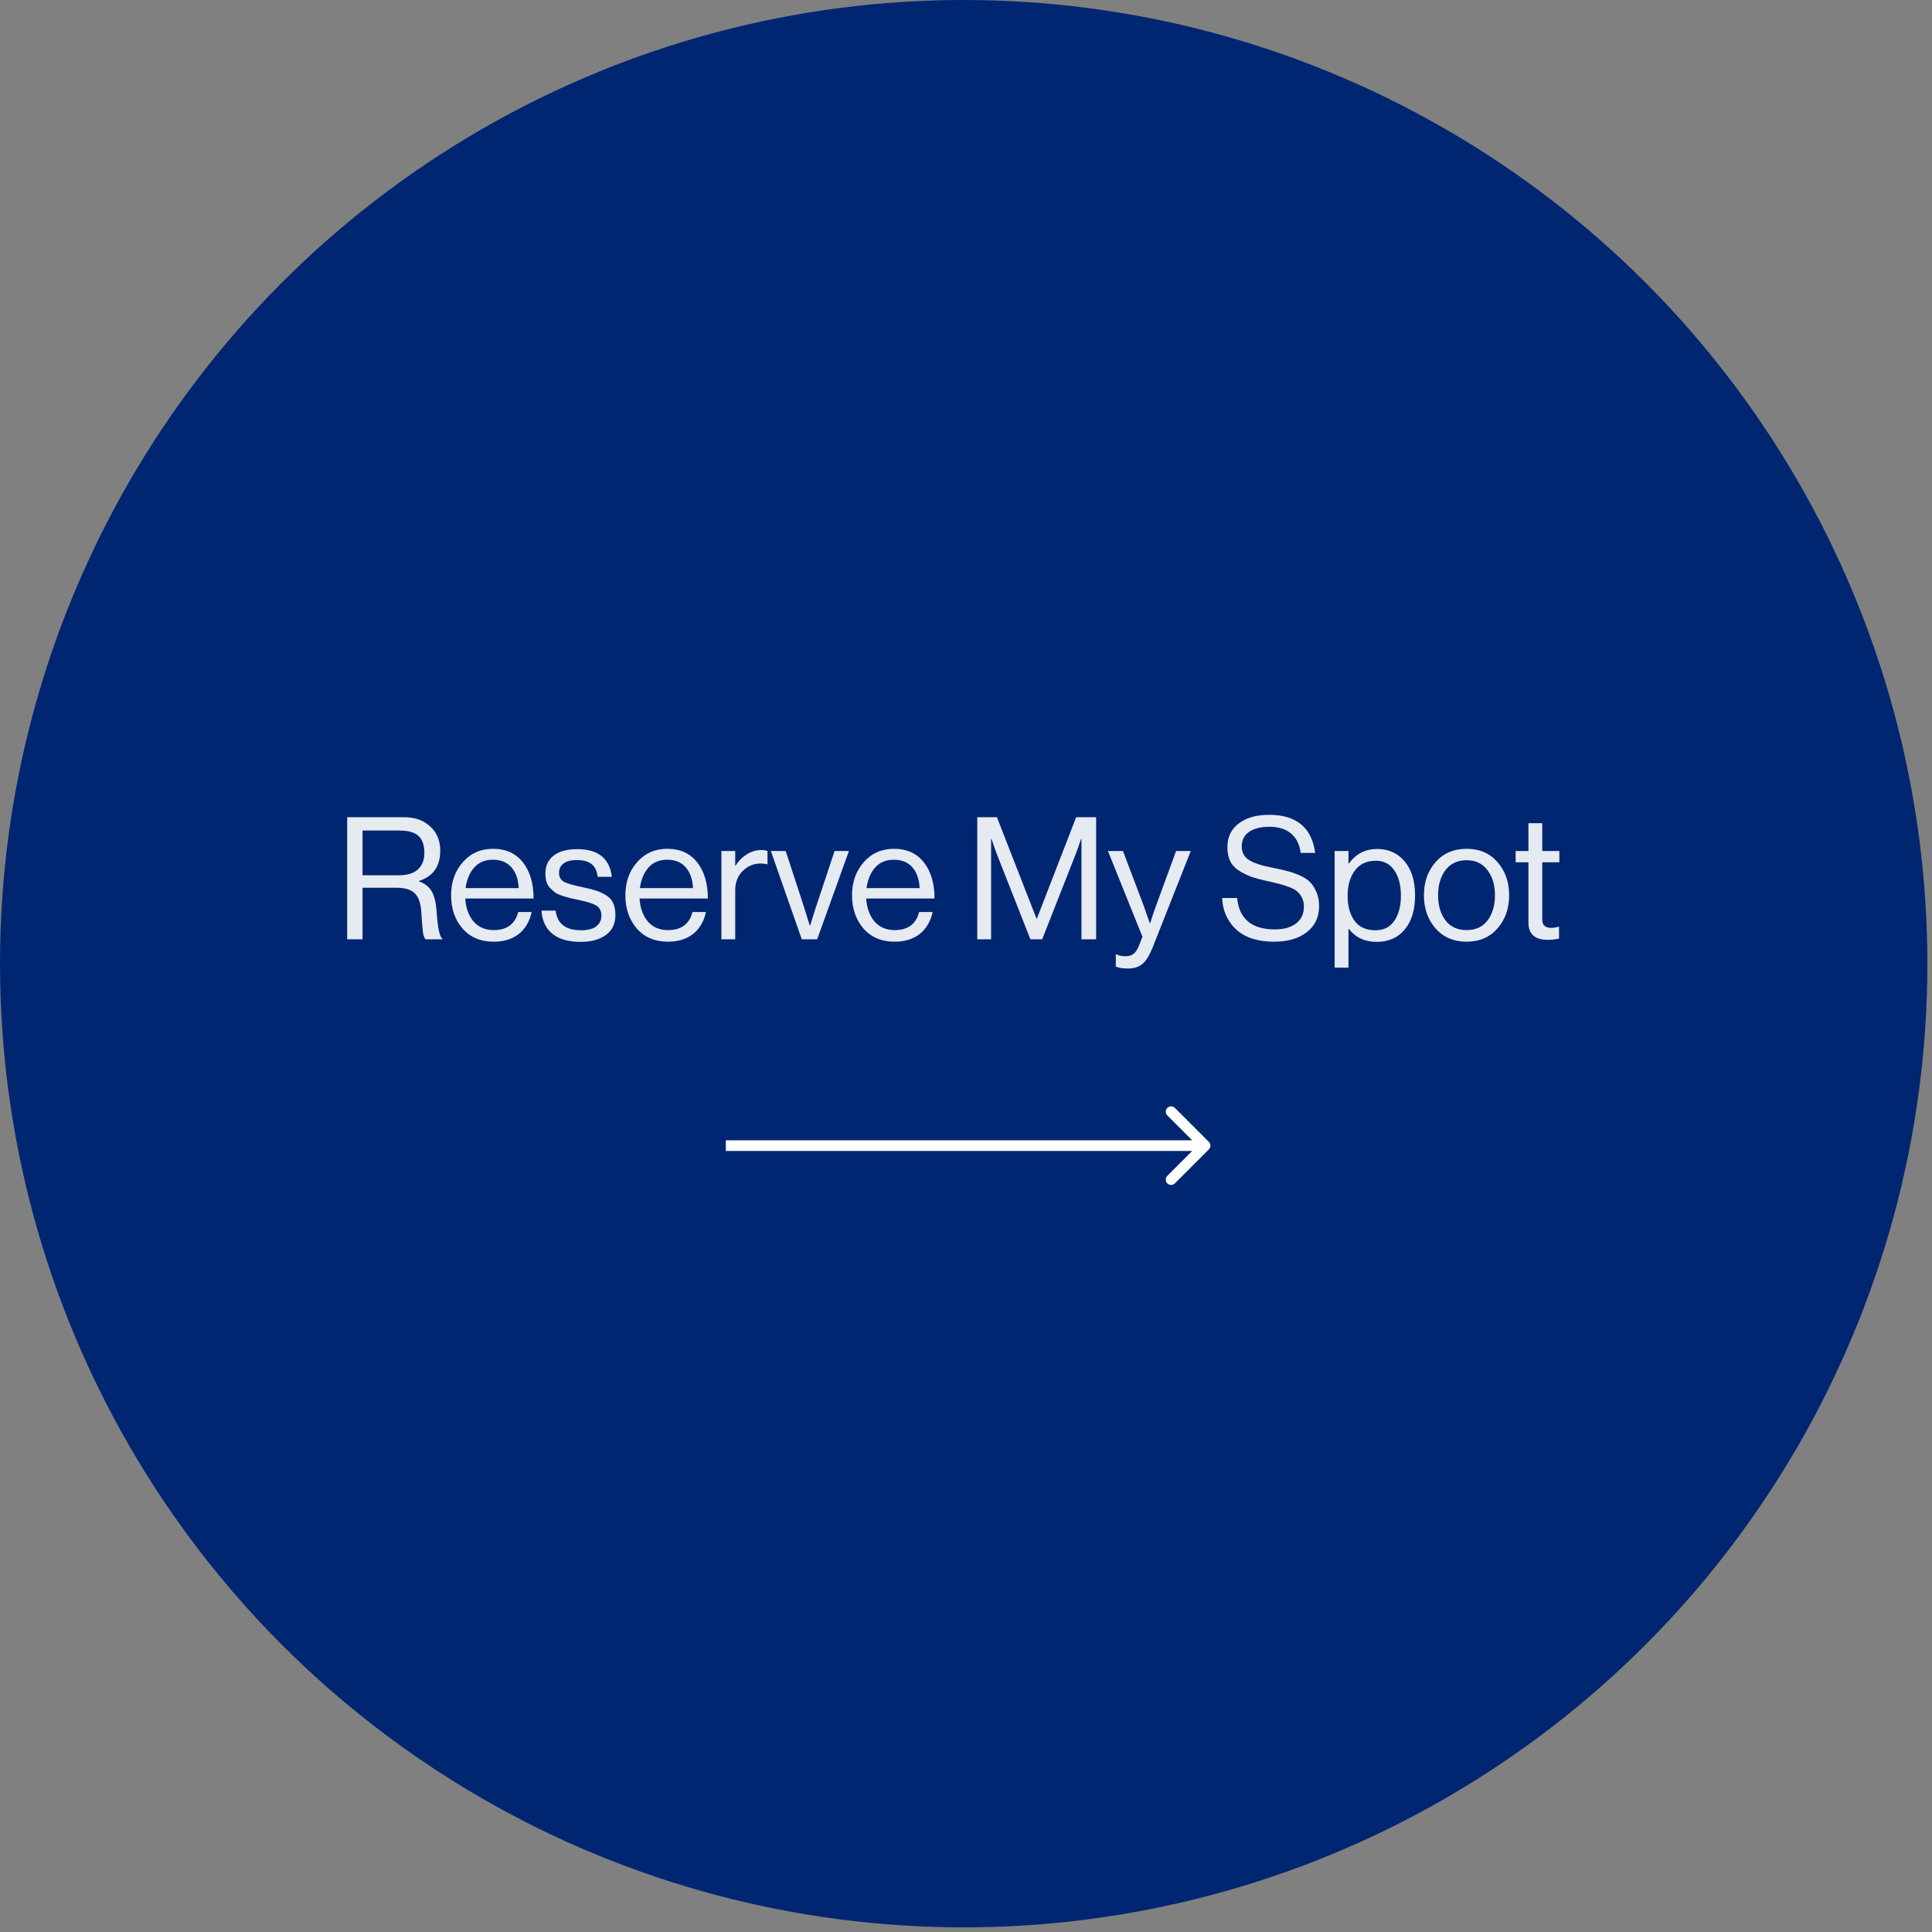 <?xml version="1.0" encoding="UTF-8"?> <svg xmlns="http://www.w3.org/2000/svg" width="181" height="181" viewBox="0 0 181 181" fill="none"><rect x="0" y="0" width="181" height="181" fill="#808080" stroke="none"/> <circle cx="90.283" cy="90.283" r="90.283" fill="#002671"></circle> <path d="M32.525 88V76.56H37.869C38.872 76.56 39.682 76.848 40.301 77.424C40.931 78 41.245 78.757 41.245 79.696C41.245 81.157 40.584 82.101 39.261 82.528V82.576C39.827 82.779 40.227 83.099 40.461 83.536C40.706 83.963 40.856 84.613 40.909 85.488C41.016 86.949 41.192 87.765 41.437 87.936V88H39.885C39.768 87.904 39.682 87.701 39.629 87.392C39.587 87.083 39.533 86.432 39.469 85.44C39.416 84.608 39.208 84.021 38.845 83.68C38.493 83.339 37.928 83.168 37.149 83.168H33.965V88H32.525ZM33.965 77.808V82H37.357C38.147 82 38.744 81.819 39.149 81.456C39.554 81.083 39.757 80.565 39.757 79.904C39.757 79.189 39.576 78.661 39.213 78.32C38.85 77.979 38.258 77.808 37.437 77.808H33.965ZM46.26 88.224C45.033 88.224 44.057 87.813 43.332 86.992C42.617 86.16 42.26 85.12 42.26 83.872C42.26 82.645 42.622 81.616 43.348 80.784C44.084 79.941 45.028 79.52 46.18 79.52C47.396 79.52 48.334 79.947 48.996 80.8C49.657 81.643 49.988 82.768 49.988 84.176H43.588C43.641 85.051 43.897 85.765 44.356 86.32C44.825 86.864 45.46 87.136 46.26 87.136C47.497 87.136 48.26 86.571 48.548 85.44H49.812C49.62 86.325 49.214 87.013 48.596 87.504C47.977 87.984 47.198 88.224 46.26 88.224ZM47.908 81.248C47.492 80.779 46.916 80.544 46.18 80.544C45.444 80.544 44.857 80.789 44.42 81.28C43.993 81.771 43.726 82.411 43.62 83.2H48.596C48.553 82.368 48.324 81.717 47.908 81.248ZM54.391 88.24C53.26 88.24 52.38 87.989 51.751 87.488C51.132 86.976 50.791 86.251 50.727 85.312H52.055C52.204 86.539 52.994 87.152 54.423 87.152C55.074 87.152 55.554 87.029 55.863 86.784C56.183 86.528 56.343 86.197 56.343 85.792C56.343 85.355 56.188 85.04 55.879 84.848C55.57 84.656 55.004 84.475 54.183 84.304C53.842 84.229 53.57 84.171 53.367 84.128C53.175 84.075 52.94 84.005 52.663 83.92C52.386 83.824 52.167 83.723 52.007 83.616C51.858 83.499 51.703 83.36 51.543 83.2C51.383 83.04 51.266 82.843 51.191 82.608C51.127 82.373 51.095 82.112 51.095 81.824C51.095 81.12 51.351 80.565 51.863 80.16C52.386 79.755 53.122 79.552 54.071 79.552C56.034 79.552 57.116 80.416 57.319 82.144H55.991C55.927 81.6 55.74 81.205 55.431 80.96C55.122 80.704 54.658 80.576 54.039 80.576C53.474 80.576 53.052 80.688 52.775 80.912C52.508 81.125 52.375 81.408 52.375 81.76C52.375 82.165 52.535 82.453 52.855 82.624C53.175 82.784 53.756 82.949 54.599 83.12C55.111 83.227 55.511 83.328 55.799 83.424C56.098 83.509 56.407 83.648 56.727 83.84C57.047 84.021 57.282 84.267 57.431 84.576C57.58 84.885 57.655 85.269 57.655 85.728C57.655 86.539 57.356 87.163 56.759 87.6C56.162 88.027 55.372 88.24 54.391 88.24ZM62.588 88.224C61.361 88.224 60.385 87.813 59.66 86.992C58.945 86.16 58.588 85.12 58.588 83.872C58.588 82.645 58.95 81.616 59.676 80.784C60.412 79.941 61.356 79.52 62.508 79.52C63.724 79.52 64.662 79.947 65.324 80.8C65.985 81.643 66.316 82.768 66.316 84.176H59.916C59.969 85.051 60.225 85.765 60.684 86.32C61.153 86.864 61.788 87.136 62.588 87.136C63.825 87.136 64.588 86.571 64.876 85.44H66.14C65.948 86.325 65.543 87.013 64.924 87.504C64.305 87.984 63.526 88.224 62.588 88.224ZM64.236 81.248C63.82 80.779 63.244 80.544 62.508 80.544C61.772 80.544 61.185 80.789 60.748 81.28C60.321 81.771 60.054 82.411 59.948 83.2H64.924C64.881 82.368 64.652 81.717 64.236 81.248ZM68.879 79.728V81.104H68.911C69.178 80.667 69.525 80.315 69.951 80.048C70.378 79.771 70.853 79.632 71.375 79.632C71.567 79.632 71.743 79.664 71.903 79.728V80.976H71.855C71.695 80.923 71.503 80.896 71.279 80.896C70.618 80.896 70.052 81.131 69.583 81.6C69.114 82.059 68.879 82.661 68.879 83.408V88H67.583V79.728H68.879ZM75.115 88L72.219 79.728H73.612L75.323 84.976L75.868 86.72H75.9C76.102 86.037 76.284 85.456 76.444 84.976L78.188 79.728H79.531L76.555 88H75.115ZM83.822 88.224C82.596 88.224 81.62 87.813 80.894 86.992C80.18 86.16 79.822 85.12 79.822 83.872C79.822 82.645 80.185 81.616 80.91 80.784C81.646 79.941 82.59 79.52 83.742 79.52C84.958 79.52 85.897 79.947 86.558 80.8C87.22 81.643 87.55 82.768 87.55 84.176H81.15C81.204 85.051 81.46 85.765 81.918 86.32C82.388 86.864 83.022 87.136 83.822 87.136C85.06 87.136 85.822 86.571 86.11 85.44H87.374C87.182 86.325 86.777 87.013 86.158 87.504C85.54 87.984 84.761 88.224 83.822 88.224ZM85.47 81.248C85.054 80.779 84.478 80.544 83.742 80.544C83.006 80.544 82.42 80.789 81.982 81.28C81.556 81.771 81.289 82.411 81.182 83.2H86.158C86.116 82.368 85.886 81.717 85.47 81.248ZM91.556 88V76.56H93.396L97.108 86.064H97.14L100.82 76.56H102.692V88H101.316V78.592H101.284C101.082 79.189 100.911 79.669 100.772 80.032L97.636 88H96.532L93.396 80.032L92.884 78.592H92.852V88H91.556ZM105.702 90.736C105.211 90.736 104.822 90.677 104.534 90.56V89.408H104.598C104.811 89.525 105.104 89.584 105.478 89.584C105.766 89.584 106.006 89.509 106.198 89.36C106.39 89.221 106.56 88.96 106.71 88.576L107.03 87.76L103.798 79.728H105.206L107.158 84.88L107.718 86.496H107.75C107.942 85.877 108.123 85.339 108.294 84.88L110.182 79.728H111.558L108.022 88.672C107.702 89.483 107.371 90.027 107.03 90.304C106.688 90.592 106.246 90.736 105.702 90.736ZM119.373 88.224C117.837 88.224 116.653 87.845 115.821 87.088C114.999 86.331 114.557 85.344 114.493 84.128H115.901C116.093 86.091 117.271 87.072 119.437 87.072C120.258 87.072 120.914 86.891 121.405 86.528C121.906 86.155 122.157 85.621 122.157 84.928C122.157 84.619 122.098 84.347 121.981 84.112C121.863 83.877 121.719 83.685 121.549 83.536C121.389 83.387 121.143 83.248 120.813 83.12C120.482 82.992 120.173 82.891 119.885 82.816C119.607 82.741 119.223 82.651 118.733 82.544C118.146 82.416 117.661 82.288 117.277 82.16C116.893 82.021 116.509 81.835 116.125 81.6C115.741 81.365 115.453 81.067 115.261 80.704C115.079 80.331 114.989 79.883 114.989 79.36C114.989 78.421 115.341 77.685 116.045 77.152C116.759 76.608 117.703 76.336 118.877 76.336C121.447 76.336 122.893 77.525 123.213 79.904H121.853C121.746 79.093 121.442 78.485 120.941 78.08C120.439 77.664 119.762 77.456 118.909 77.456C118.119 77.456 117.49 77.616 117.021 77.936C116.562 78.256 116.333 78.709 116.333 79.296C116.333 79.552 116.381 79.781 116.477 79.984C116.583 80.176 116.717 80.341 116.877 80.48C117.047 80.608 117.266 80.725 117.533 80.832C117.81 80.939 118.082 81.029 118.349 81.104C118.615 81.168 118.941 81.237 119.325 81.312C119.858 81.419 120.295 81.52 120.637 81.616C120.978 81.701 121.357 81.835 121.773 82.016C122.189 82.197 122.509 82.405 122.733 82.64C122.967 82.875 123.165 83.184 123.325 83.568C123.495 83.941 123.581 84.379 123.581 84.88C123.581 85.925 123.191 86.747 122.413 87.344C121.645 87.931 120.631 88.224 119.373 88.224ZM125.036 90.656V79.728H126.332V80.896H126.364C127.036 79.989 127.922 79.536 129.02 79.536C130.087 79.536 130.946 79.925 131.596 80.704C132.247 81.472 132.572 82.533 132.572 83.888C132.572 85.221 132.252 86.283 131.612 87.072C130.972 87.851 130.092 88.24 128.972 88.24C127.863 88.24 126.994 87.835 126.364 87.024H126.332V90.656H125.036ZM128.876 87.152C129.644 87.152 130.231 86.853 130.636 86.256C131.042 85.659 131.244 84.875 131.244 83.904C131.244 82.933 131.042 82.149 130.636 81.552C130.231 80.944 129.65 80.64 128.892 80.64C128.028 80.64 127.372 80.949 126.924 81.568C126.476 82.176 126.252 82.955 126.252 83.904C126.252 84.875 126.466 85.659 126.892 86.256C127.319 86.853 127.98 87.152 128.876 87.152ZM140.296 86.976C139.571 87.808 138.606 88.224 137.4 88.224C136.195 88.224 135.224 87.808 134.488 86.976C133.763 86.144 133.4 85.109 133.4 83.872C133.4 82.635 133.763 81.6 134.488 80.768C135.224 79.936 136.195 79.52 137.4 79.52C138.606 79.52 139.571 79.936 140.296 80.768C141.022 81.6 141.384 82.635 141.384 83.872C141.384 85.109 141.022 86.144 140.296 86.976ZM135.416 86.224C135.886 86.832 136.547 87.136 137.4 87.136C138.254 87.136 138.91 86.832 139.368 86.224C139.827 85.605 140.056 84.821 140.056 83.872C140.056 82.912 139.822 82.128 139.352 81.52C138.894 80.901 138.243 80.592 137.4 80.592C136.547 80.592 135.886 80.901 135.416 81.52C134.958 82.139 134.728 82.923 134.728 83.872C134.728 84.821 134.958 85.605 135.416 86.224ZM141.993 80.784V79.728H143.193V77.12H144.489V79.728H146.089V80.784H144.489V86.16C144.489 86.672 144.766 86.928 145.321 86.928C145.555 86.928 145.785 86.891 146.009 86.816H146.057V87.936C145.705 88.011 145.358 88.048 145.017 88.048C143.801 88.048 143.193 87.515 143.193 86.448V80.784H141.993Z" fill="white" fill-opacity="0.9"></path> <path d="M113.251 107.683C113.447 107.487 113.447 107.171 113.251 106.976L110.069 103.794C109.874 103.598 109.557 103.598 109.362 103.794C109.167 103.989 109.167 104.305 109.362 104.501L112.191 107.329L109.362 110.158C109.167 110.353 109.167 110.669 109.362 110.865C109.557 111.06 109.874 111.06 110.069 110.865L113.251 107.683ZM68 107.829L112.898 107.829L112.898 106.829L68 106.829L68 107.829Z" fill="white"></path> </svg> 